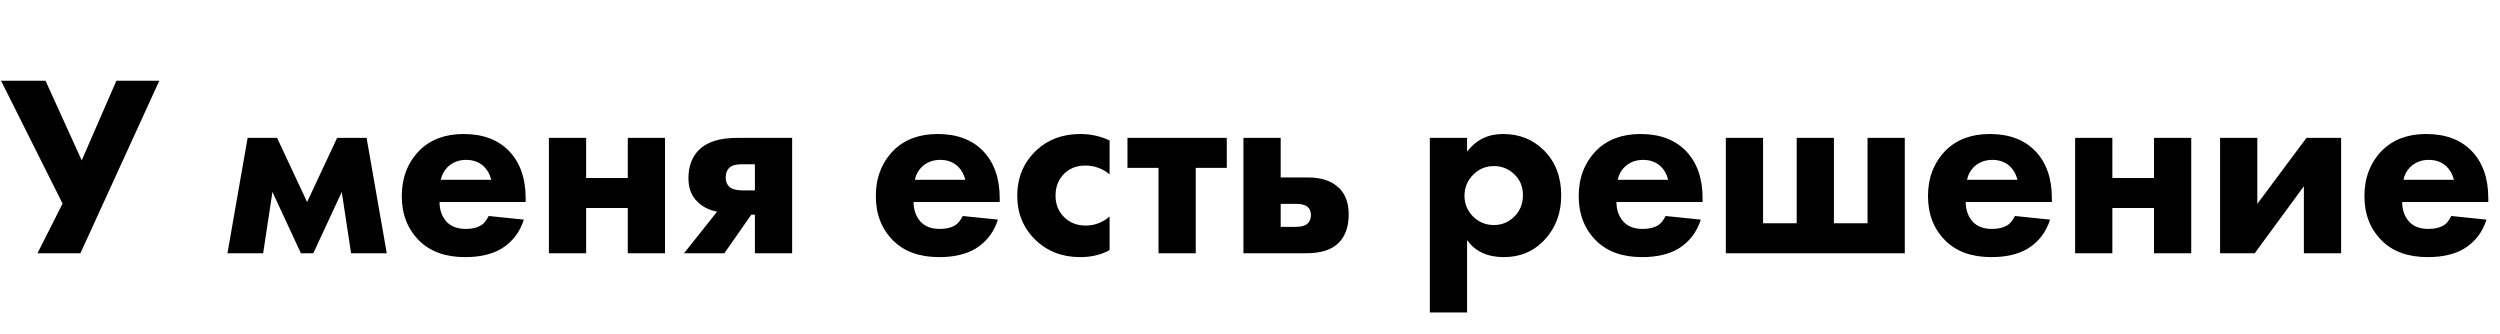 <?xml version="1.0" encoding="UTF-8"?> <svg xmlns="http://www.w3.org/2000/svg" width="464" height="62" viewBox="0 0 464 62" fill="none"> <path d="M0.192 14.984H8.448L15.168 29.768L21.6 14.984H29.568L14.928 47H6.96L11.616 37.784L0.192 14.984ZM42.215 47L45.959 25.592H51.431L56.998 37.496L62.566 25.592H68.038L71.782 47H65.159L63.431 35.624L58.151 47H55.846L50.566 35.624L48.839 47H42.215ZM81.817 33.368H91.177C90.921 32.344 90.457 31.512 89.785 30.872C88.921 30.072 87.834 29.672 86.522 29.672C85.114 29.672 83.945 30.136 83.017 31.064C82.377 31.736 81.978 32.504 81.817 33.368ZM97.561 36.776V37.496H81.578C81.578 38.968 82.01 40.184 82.874 41.144C83.706 42.04 84.889 42.488 86.425 42.488C87.578 42.488 88.505 42.28 89.21 41.864C89.754 41.576 90.249 40.984 90.698 40.088L97.225 40.76C96.49 43.096 95.114 44.888 93.097 46.136C91.338 47.192 89.082 47.72 86.329 47.72C82.681 47.72 79.834 46.696 77.785 44.648C75.641 42.504 74.57 39.752 74.57 36.392C74.57 33 75.657 30.184 77.834 27.944C79.882 25.896 82.618 24.872 86.041 24.872C89.657 24.872 92.49 25.944 94.537 28.088C96.553 30.232 97.561 33.128 97.561 36.776ZM101.876 47V25.592H108.788V33.032H116.516V25.592H123.427V47H116.516V38.6H108.788V47H101.876ZM126.958 47L133.102 39.272C131.63 39.016 130.398 38.392 129.406 37.4C128.318 36.344 127.774 34.904 127.774 33.08C127.774 30.872 128.43 29.112 129.742 27.8C131.246 26.328 133.598 25.592 136.798 25.592H147.022V47H140.11V39.848H139.438L134.446 47H126.958ZM140.11 35.336V30.488H137.662C136.67 30.488 135.95 30.664 135.502 31.016C134.958 31.464 134.686 32.12 134.686 32.984C134.686 33.656 134.91 34.216 135.358 34.664C135.87 35.112 136.686 35.336 137.806 35.336H140.11ZM169.802 33.368H179.162C178.906 32.344 178.442 31.512 177.77 30.872C176.906 30.072 175.818 29.672 174.506 29.672C173.098 29.672 171.93 30.136 171.002 31.064C170.362 31.736 169.962 32.504 169.802 33.368ZM185.546 36.776V37.496H169.562C169.562 38.968 169.994 40.184 170.858 41.144C171.69 42.04 172.874 42.488 174.41 42.488C175.562 42.488 176.49 42.28 177.194 41.864C177.738 41.576 178.234 40.984 178.682 40.088L185.21 40.76C184.474 43.096 183.098 44.888 181.082 46.136C179.322 47.192 177.066 47.72 174.314 47.72C170.666 47.72 167.818 46.696 165.77 44.648C163.626 42.504 162.554 39.752 162.554 36.392C162.554 33 163.642 30.184 165.818 27.944C167.866 25.896 170.602 24.872 174.026 24.872C177.642 24.872 180.474 25.944 182.522 28.088C184.538 30.232 185.546 33.128 185.546 36.776ZM205.94 26.072V32.36C204.628 31.272 203.124 30.728 201.428 30.728C199.828 30.728 198.516 31.24 197.492 32.264C196.436 33.32 195.908 34.664 195.908 36.296C195.908 37.832 196.388 39.112 197.348 40.136C198.404 41.288 199.796 41.864 201.524 41.864C203.156 41.864 204.628 41.304 205.94 40.184V46.424C204.372 47.288 202.548 47.72 200.468 47.72C197.14 47.72 194.372 46.648 192.164 44.504C189.924 42.328 188.804 39.608 188.804 36.344C188.804 32.952 189.988 30.136 192.356 27.896C194.5 25.88 197.22 24.872 200.516 24.872C202.436 24.872 204.244 25.272 205.94 26.072ZM227.691 31.16H221.931V47H215.019V31.16H209.259V25.592H227.691V31.16ZM237.694 32.936H242.782C245.31 32.936 247.246 33.608 248.59 34.952C249.742 36.104 250.318 37.72 250.318 39.8C250.318 42.104 249.678 43.88 248.398 45.128C247.118 46.376 245.15 47 242.494 47H230.782V25.592H237.694V32.936ZM237.694 42.104H240.526C241.518 42.104 242.222 41.912 242.638 41.528C243.086 41.144 243.31 40.6 243.31 39.896C243.31 39.224 243.086 38.712 242.638 38.36C242.19 38.008 241.502 37.832 240.574 37.832H237.694V42.104ZM272.288 44.552V57.992H265.376V25.592H272.288V28.136C273.952 25.96 276.176 24.872 278.96 24.872C282 24.872 284.528 25.88 286.544 27.896C288.688 30.04 289.76 32.824 289.76 36.248C289.76 39.704 288.624 42.568 286.352 44.84C284.432 46.76 282.016 47.72 279.104 47.72C276.064 47.72 273.792 46.664 272.288 44.552ZM277.28 30.824C275.776 30.824 274.496 31.352 273.44 32.408C272.352 33.496 271.808 34.808 271.808 36.344C271.808 37.784 272.32 39.048 273.344 40.136C274.432 41.224 275.744 41.768 277.28 41.768C278.688 41.768 279.92 41.272 280.976 40.28C282.096 39.224 282.656 37.864 282.656 36.2C282.656 34.632 282.112 33.336 281.024 32.312C279.968 31.32 278.72 30.824 277.28 30.824ZM300.255 33.368H309.615C309.359 32.344 308.895 31.512 308.223 30.872C307.359 30.072 306.271 29.672 304.959 29.672C303.551 29.672 302.383 30.136 301.455 31.064C300.815 31.736 300.415 32.504 300.255 33.368ZM315.999 36.776V37.496H300.015C300.015 38.968 300.447 40.184 301.311 41.144C302.143 42.04 303.327 42.488 304.863 42.488C306.015 42.488 306.943 42.28 307.647 41.864C308.191 41.576 308.687 40.984 309.135 40.088L315.663 40.76C314.927 43.096 313.551 44.888 311.535 46.136C309.775 47.192 307.519 47.72 304.767 47.72C301.119 47.72 298.271 46.696 296.223 44.648C294.079 42.504 293.007 39.752 293.007 36.392C293.007 33 294.095 30.184 296.271 27.944C298.319 25.896 301.055 24.872 304.479 24.872C308.095 24.872 310.927 25.944 312.975 28.088C314.991 30.232 315.999 33.128 315.999 36.776ZM320.313 47V25.592H327.225V41.432H333.465V25.592H340.377V41.432H346.617V25.592H353.529V47H320.313ZM365.083 33.368H374.443C374.187 32.344 373.723 31.512 373.051 30.872C372.187 30.072 371.099 29.672 369.787 29.672C368.379 29.672 367.211 30.136 366.283 31.064C365.643 31.736 365.243 32.504 365.083 33.368ZM380.827 36.776V37.496H364.843C364.843 38.968 365.275 40.184 366.139 41.144C366.971 42.04 368.155 42.488 369.691 42.488C370.843 42.488 371.771 42.28 372.475 41.864C373.019 41.576 373.515 40.984 373.963 40.088L380.491 40.76C379.755 43.096 378.379 44.888 376.363 46.136C374.603 47.192 372.347 47.72 369.595 47.72C365.947 47.72 363.099 46.696 361.051 44.648C358.907 42.504 357.835 39.752 357.835 36.392C357.835 33 358.923 30.184 361.099 27.944C363.147 25.896 365.883 24.872 369.307 24.872C372.923 24.872 375.755 25.944 377.803 28.088C379.819 30.232 380.827 33.128 380.827 36.776ZM385.141 47V25.592H392.053V33.032H399.781V25.592H406.693V47H399.781V38.6H392.053V47H385.141ZM412.047 25.592H418.959V37.832L428.079 25.592H434.511V47H427.599V34.568L418.479 47H412.047V25.592ZM446.083 33.368H455.443C455.187 32.344 454.723 31.512 454.051 30.872C453.187 30.072 452.099 29.672 450.787 29.672C449.379 29.672 448.211 30.136 447.283 31.064C446.643 31.736 446.243 32.504 446.083 33.368ZM461.827 36.776V37.496H445.843C445.843 38.968 446.275 40.184 447.139 41.144C447.971 42.04 449.155 42.488 450.691 42.488C451.843 42.488 452.771 42.28 453.475 41.864C454.019 41.576 454.515 40.984 454.963 40.088L461.491 40.76C460.755 43.096 459.379 44.888 457.363 46.136C455.603 47.192 453.347 47.72 450.595 47.72C446.947 47.72 444.099 46.696 442.051 44.648C439.907 42.504 438.835 39.752 438.835 36.392C438.835 33 439.923 30.184 442.099 27.944C444.147 25.896 446.883 24.872 450.307 24.872C453.923 24.872 456.755 25.944 458.803 28.088C460.819 30.232 461.827 33.128 461.827 36.776Z" fill="black"></path> </svg> 